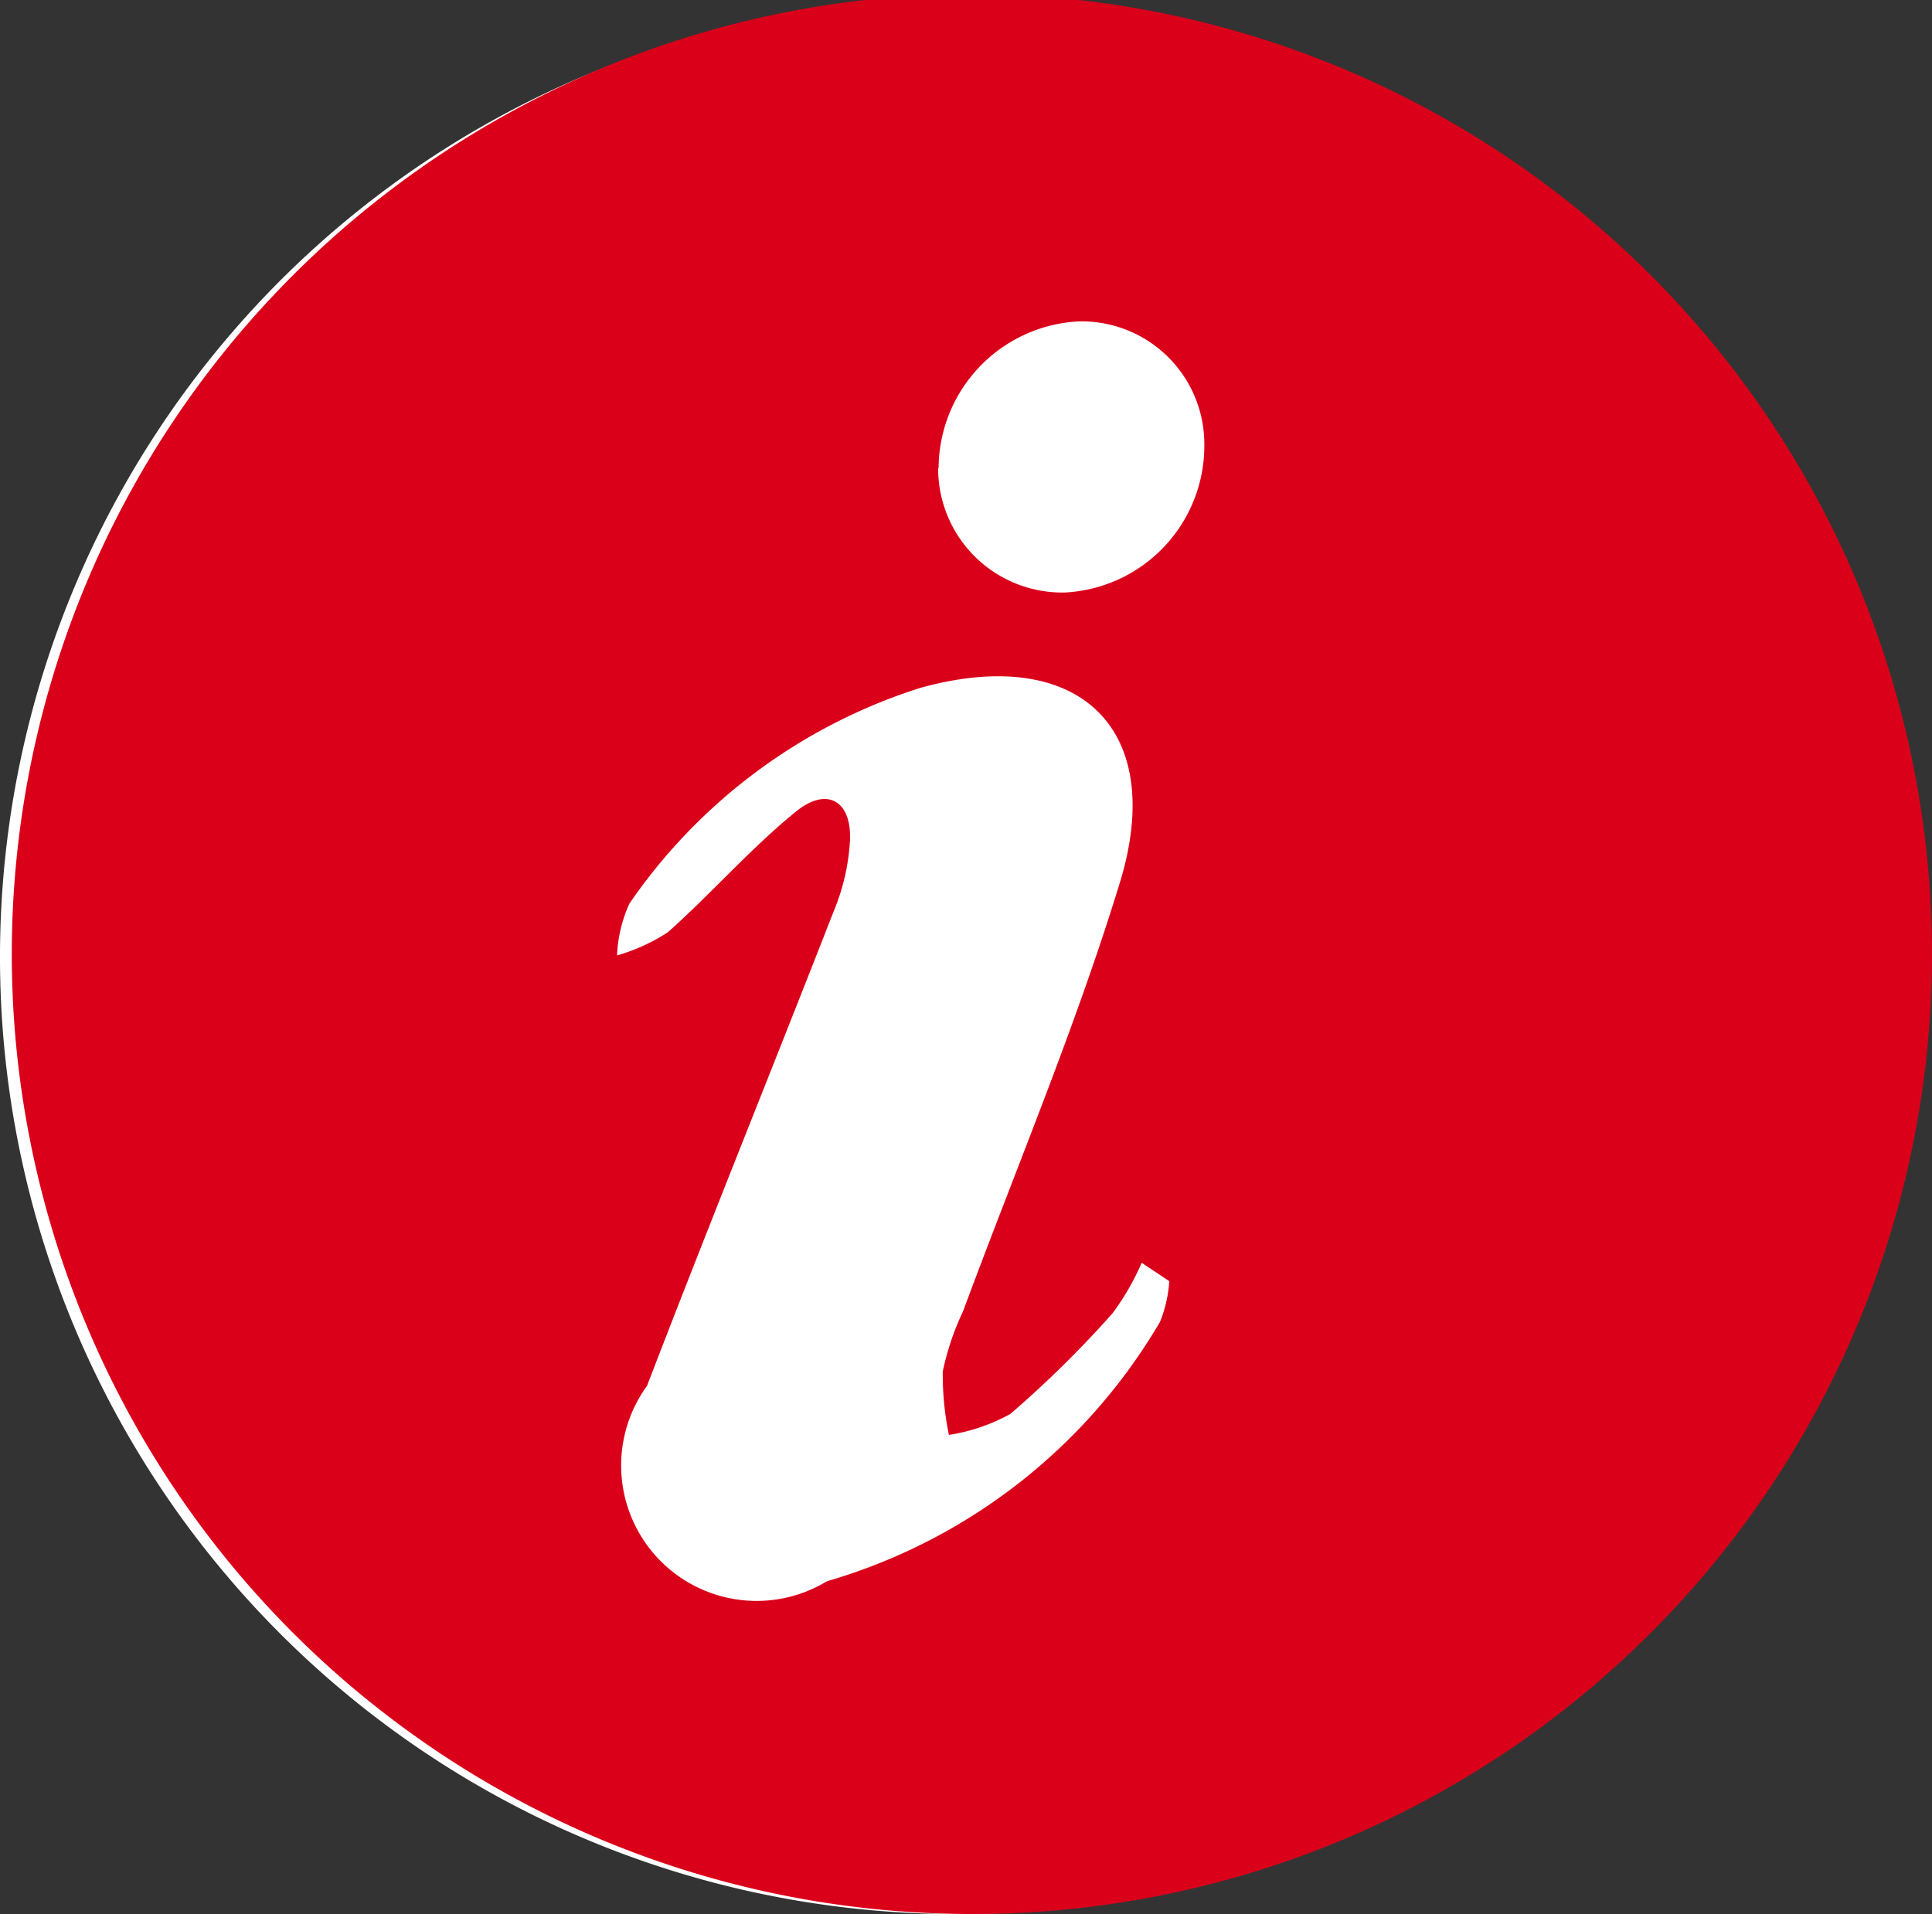 <svg xmlns="http://www.w3.org/2000/svg" width="20.765" height="20.574" viewBox="0 0 20.765 20.574">
  <rect x="0" y="0" width="20.765" height="20.574" fill="#333333" stroke="none"/>
  <g id="Group_22566" data-name="Group 22566" transform="translate(-245.346 0.002)">
    <path id="Path_2936" data-name="Path 2936" d="M255.746,290.723a10.286,10.286,0,1,0-10.4-10.252A10.286,10.286,0,0,0,255.746,290.723Z" transform="translate(0 -270.151)" fill="#fff"/>
    <path id="Path_2937" data-name="Path 2937" d="M255.746,290.723a10.319,10.319,0,1,1,7.314-2.994,10.287,10.287,0,0,1-7.314,2.994Zm2.171-6.8-.3-.2a2.775,2.775,0,0,1-.312.541,11.522,11.522,0,0,1-1.1,1.084,1.992,1.992,0,0,1-.66.225,3.17,3.17,0,0,1-.066-.683,2.9,2.9,0,0,1,.218-.646c.568-1.534,1.207-3.046,1.685-4.607.511-1.666-.451-2.566-2.147-2.093a5.987,5.987,0,0,0-3.123,2.316,1.483,1.483,0,0,0-.134.559,2.019,2.019,0,0,0,.546-.249c.47-.418.888-.9,1.373-1.294.331-.273.6-.126.585.3a2.317,2.317,0,0,1-.176.77c-.664,1.7-1.353,3.4-2.006,5.1a1.456,1.456,0,0,0,1.934,2.1,6.133,6.133,0,0,0,3.579-2.787,1.381,1.381,0,0,0,.1-.438Zm-2.488-8.739a1.334,1.334,0,0,0,1.361,1.334,1.579,1.579,0,0,0,1.5-1.583,1.319,1.319,0,0,0-1.356-1.331,1.587,1.587,0,0,0-1.5,1.578Z" transform="translate(0 -270.151)" fill="#da001a"/>
  </g>
</svg>
